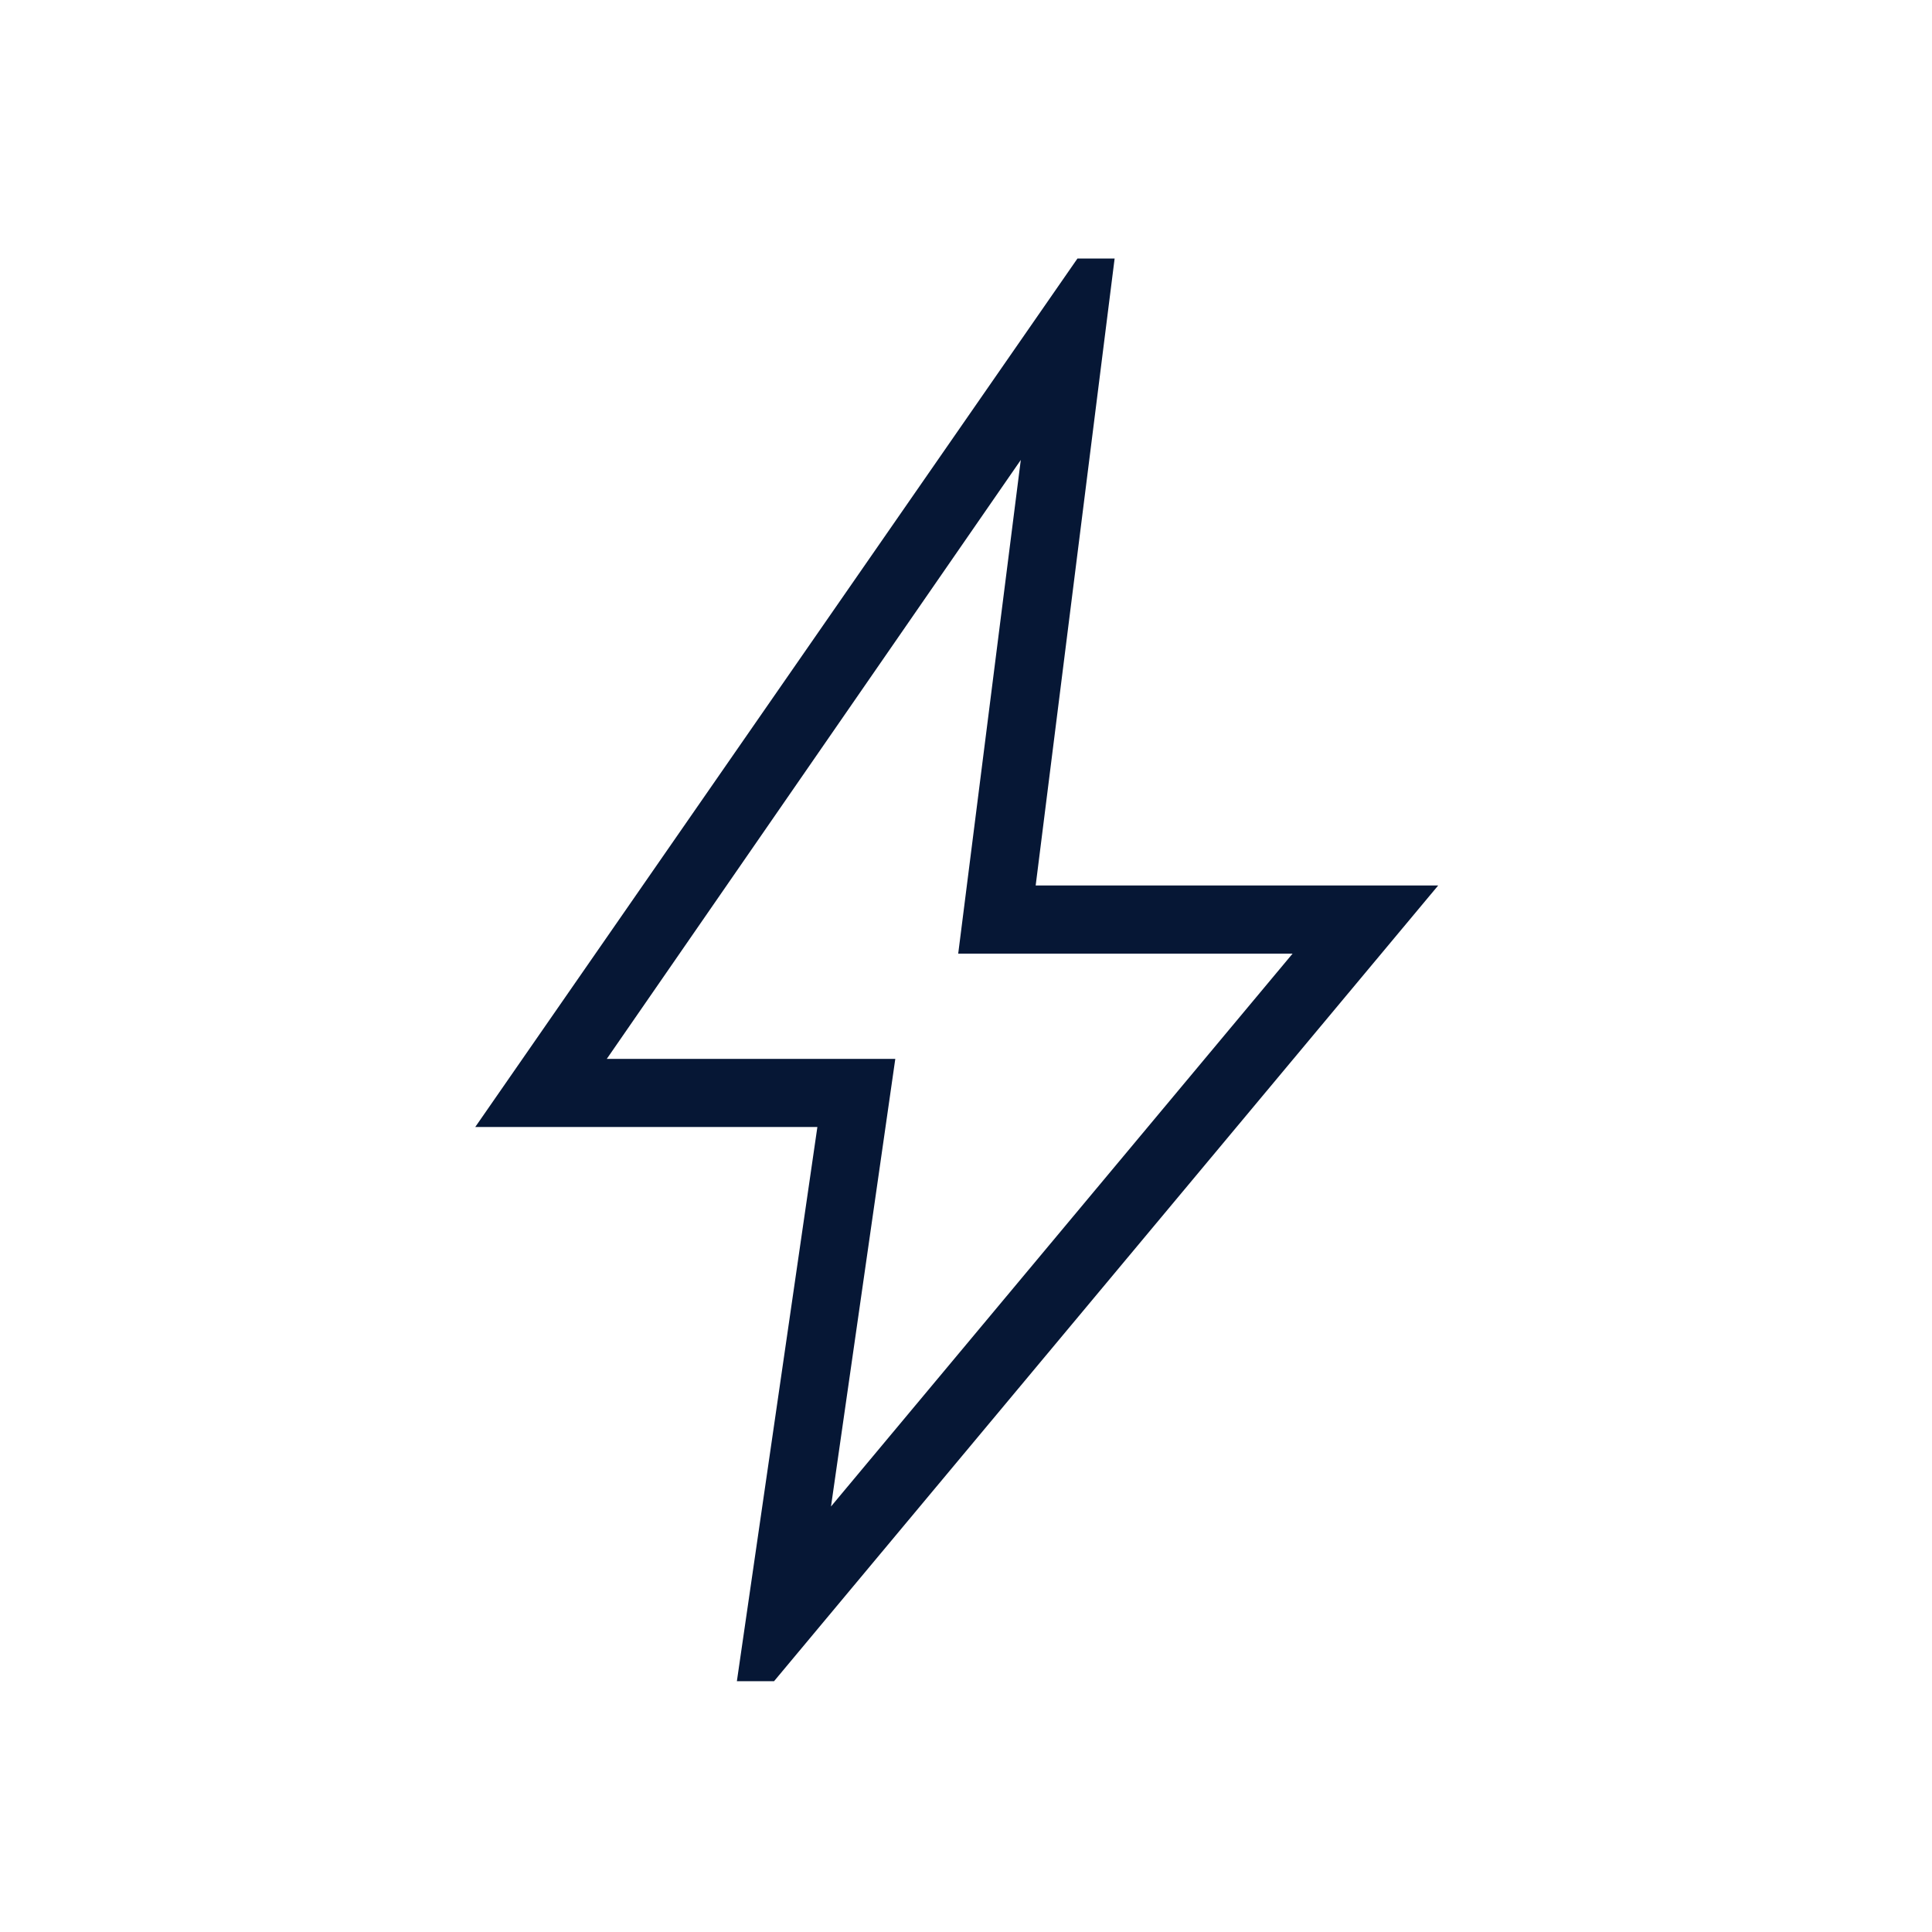 <svg fill="#061735" width="40px" viewBox="0 -960 960 960" height="40px" xmlns="http://www.w3.org/2000/svg"><path d="m412.92-211.44 229.36-274.71H476.13l31.1-245.31-205.72 297.61h143.36l-31.95 222.41Zm-46.77 86.82 40-275.38h-170l299.23-431.54h18.47L514.62-520h200l-330 395.38h-18.47Zm105.82-347.33Z"></path></svg>